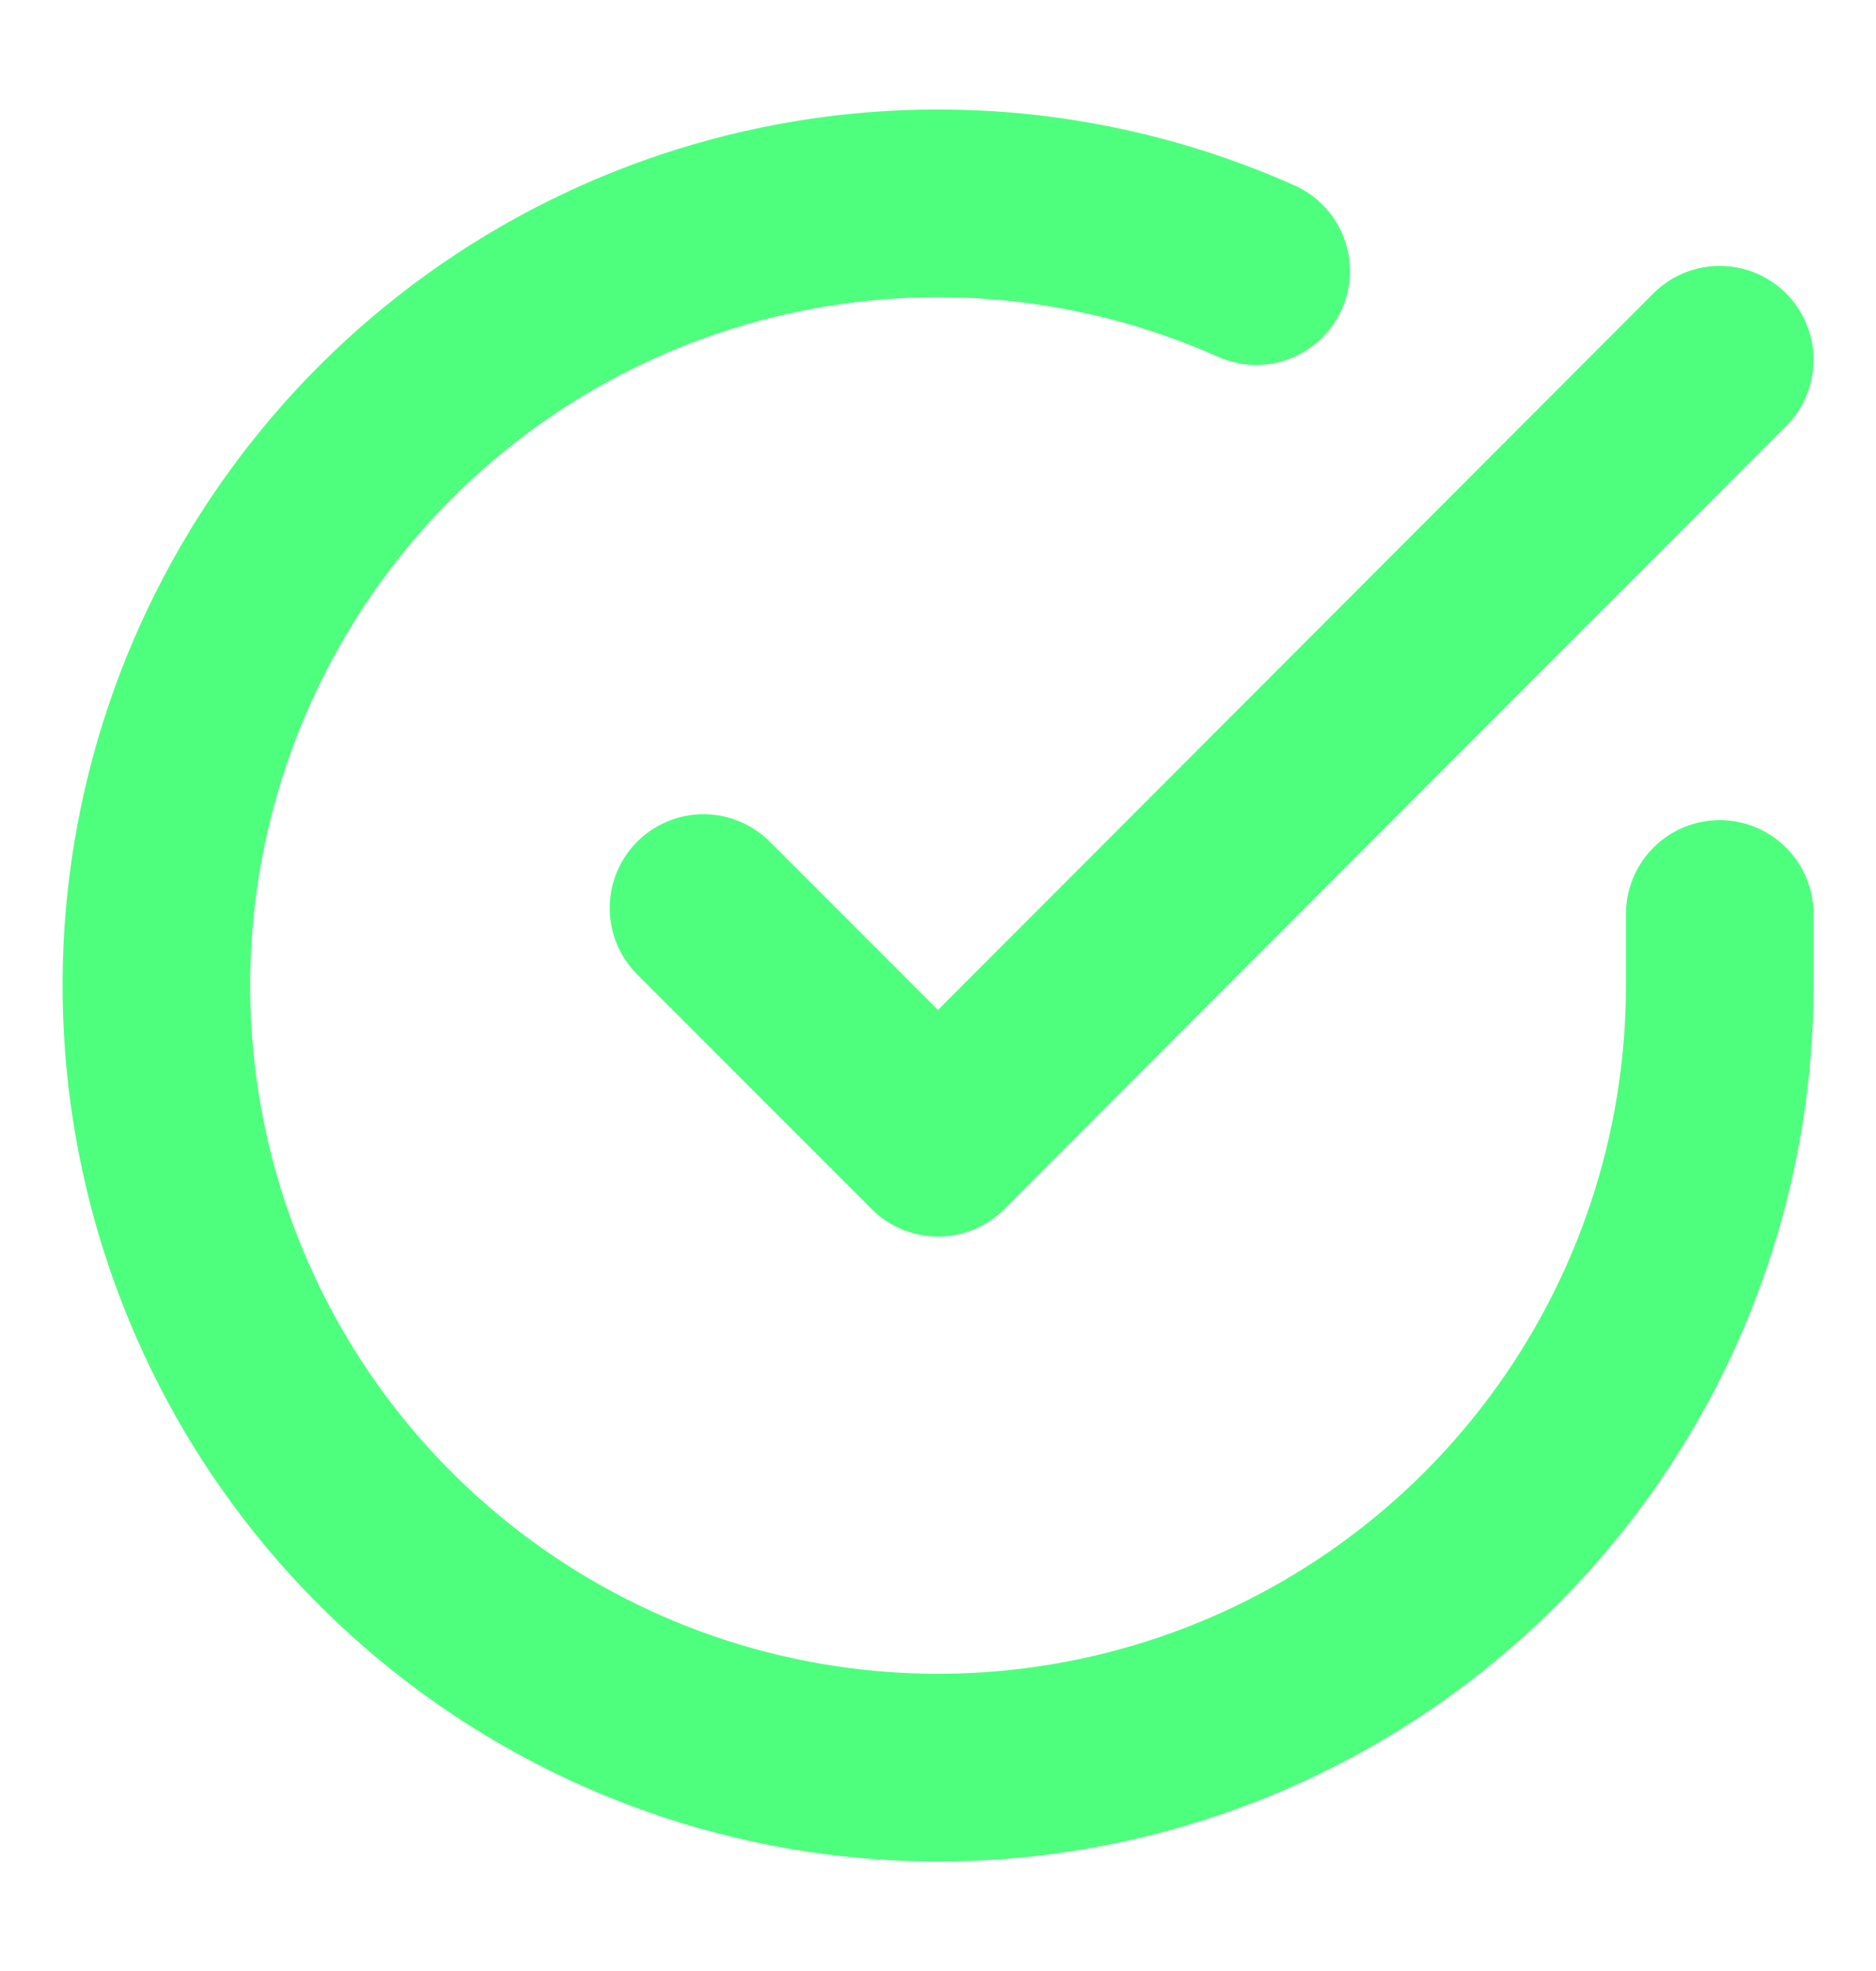 <svg width="20" height="21" viewBox="0 0 20 21" fill="none" xmlns="http://www.w3.org/2000/svg">
<path d="M18.334 9.738V10.505C18.333 12.302 17.751 14.05 16.675 15.489C15.599 16.929 14.086 17.982 12.363 18.491C10.64 19.001 8.798 18.939 7.112 18.317C5.427 17.694 3.988 16.543 3.009 15.036C2.031 13.528 1.567 11.745 1.685 9.952C1.803 8.158 2.498 6.452 3.666 5.085C4.833 3.719 6.411 2.767 8.164 2.371C9.917 1.975 11.751 2.157 13.392 2.888M18.334 3.833L10 12.175L7.5 9.675" stroke="#4EFF7E" stroke-width="2" stroke-linecap="round" stroke-linejoin="round"/>
</svg>

